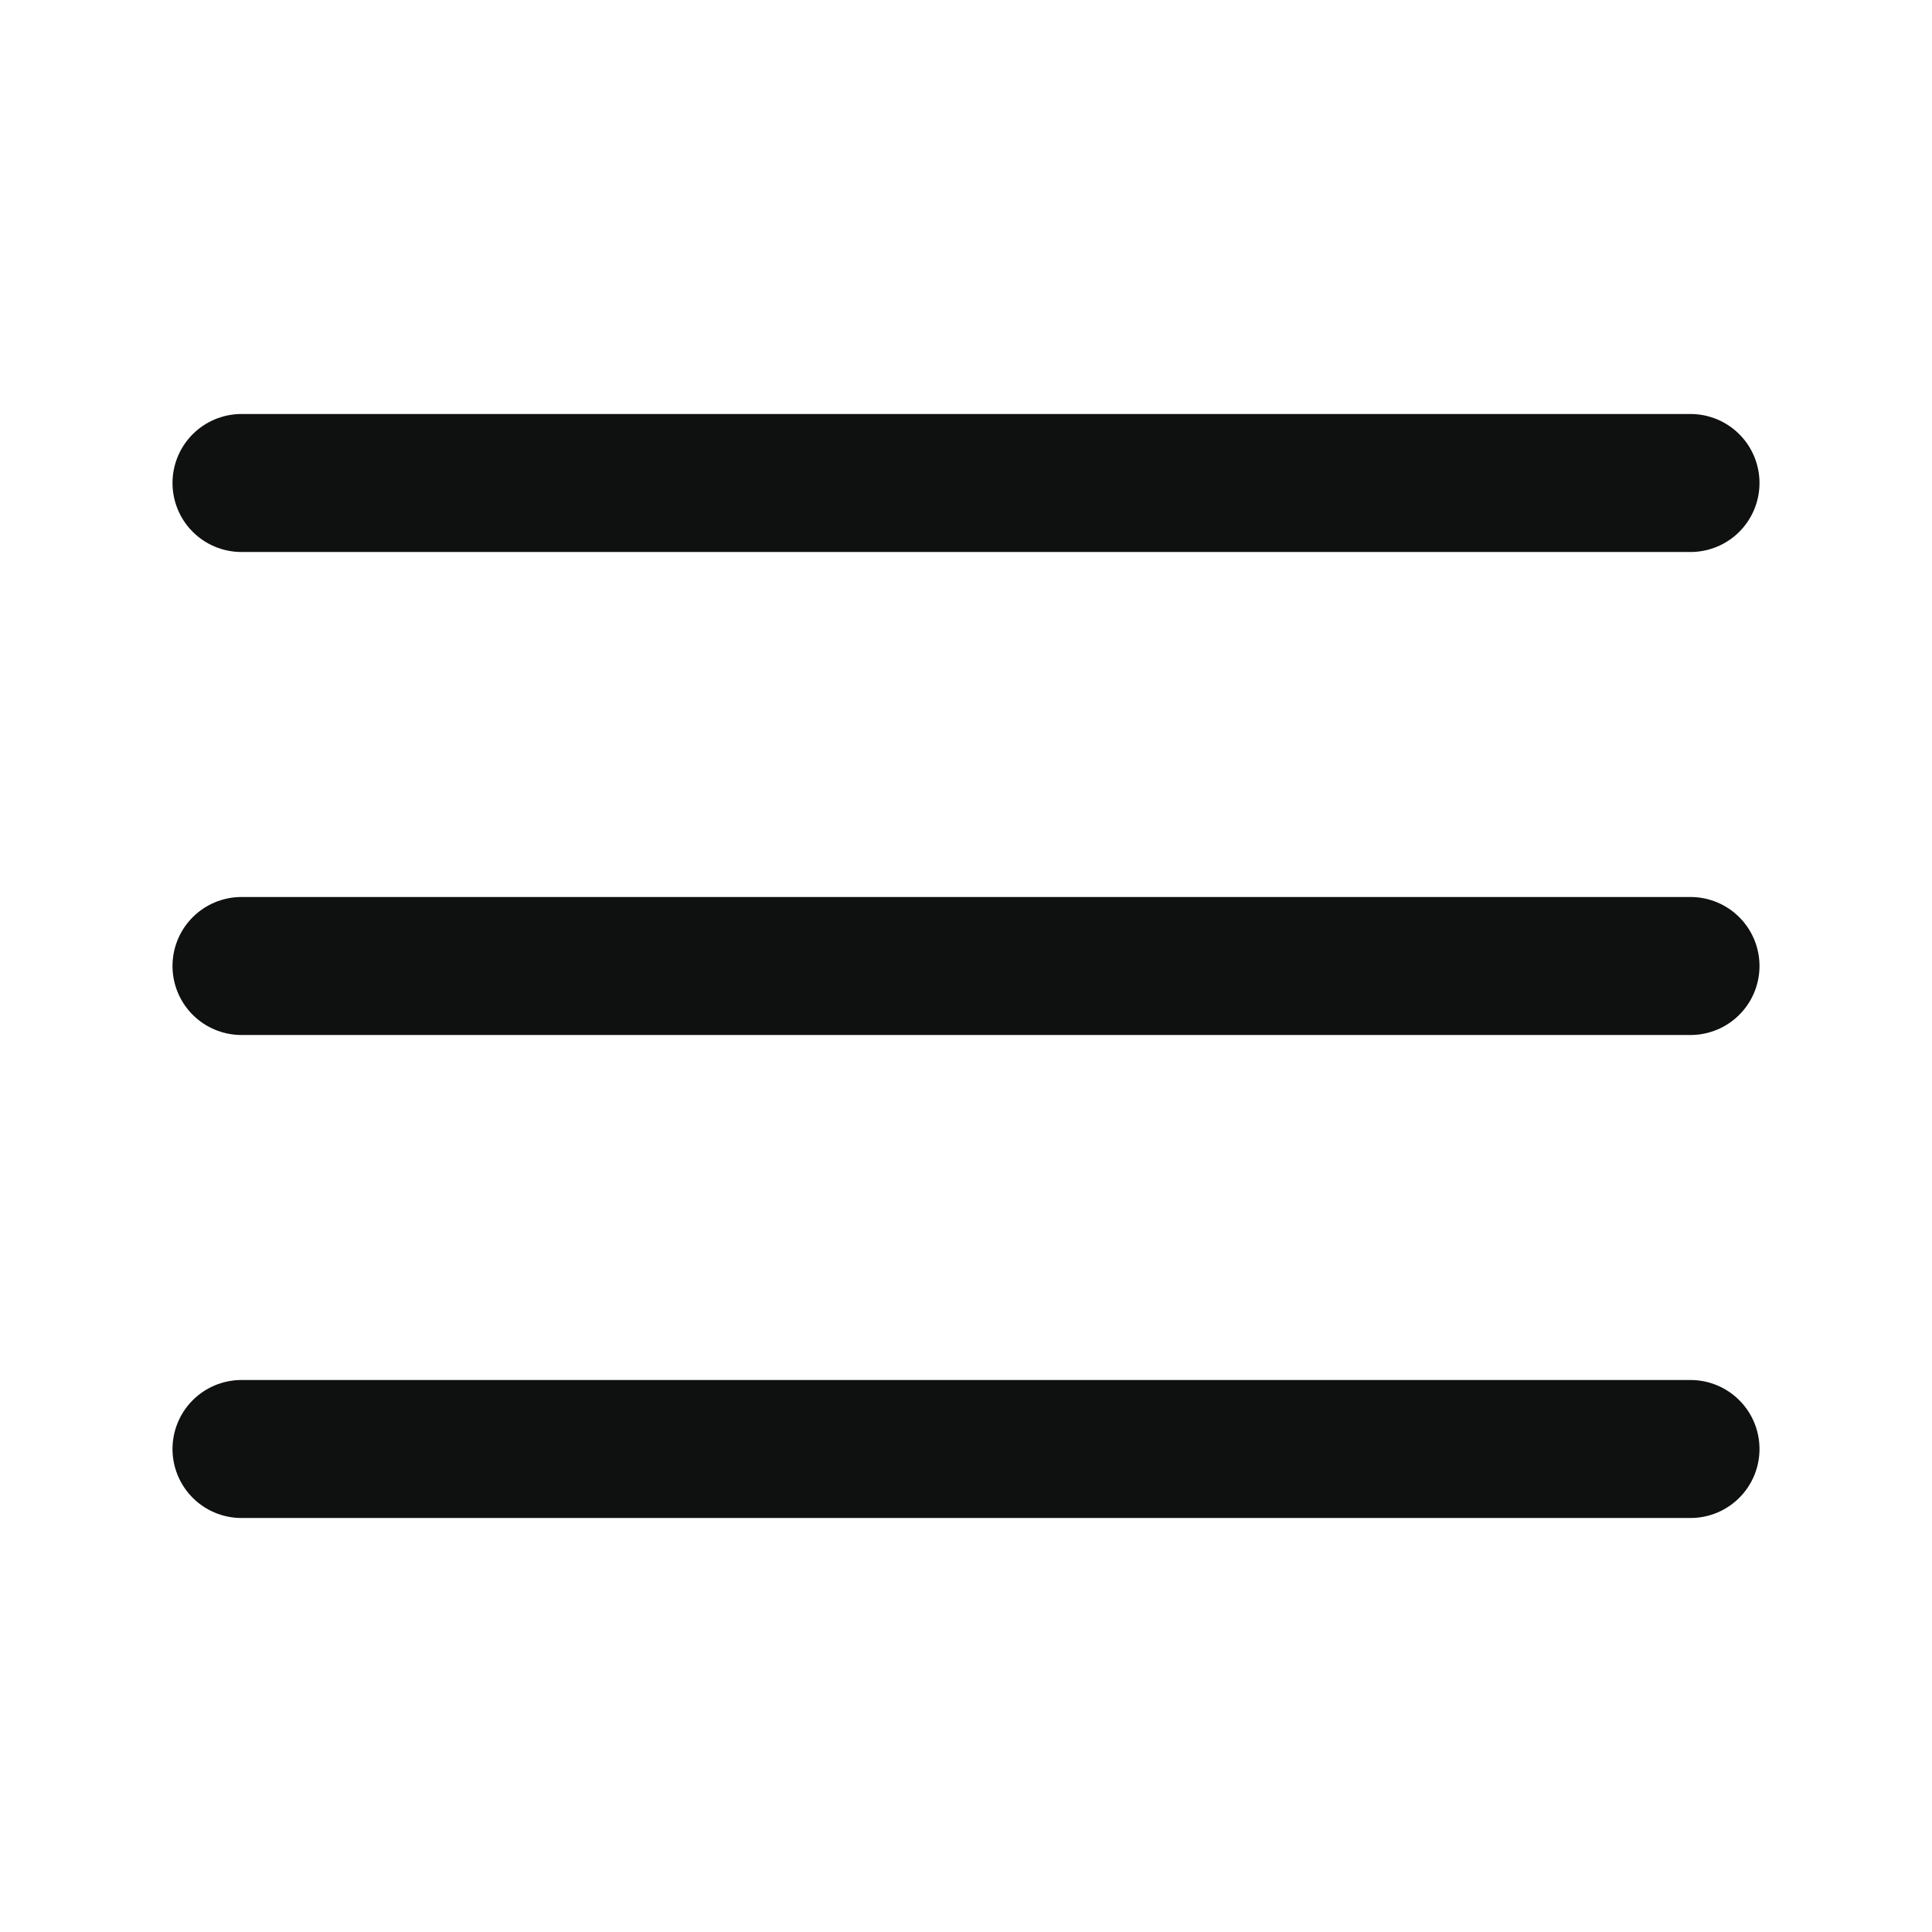 <svg width="28" height="28" viewBox="0 0 28 28" fill="none" xmlns="http://www.w3.org/2000/svg">
<path d="M3.5 14H24.5" stroke="#0F1010" stroke-width="2" stroke-linecap="round" stroke-linejoin="round"/>
<path d="M3.5 7H24.5" stroke="#0F1010" stroke-width="2" stroke-linecap="round" stroke-linejoin="round"/>
<path d="M3.5 21H24.5" stroke="#0F1010" stroke-width="2" stroke-linecap="round" stroke-linejoin="round"/>
</svg>
